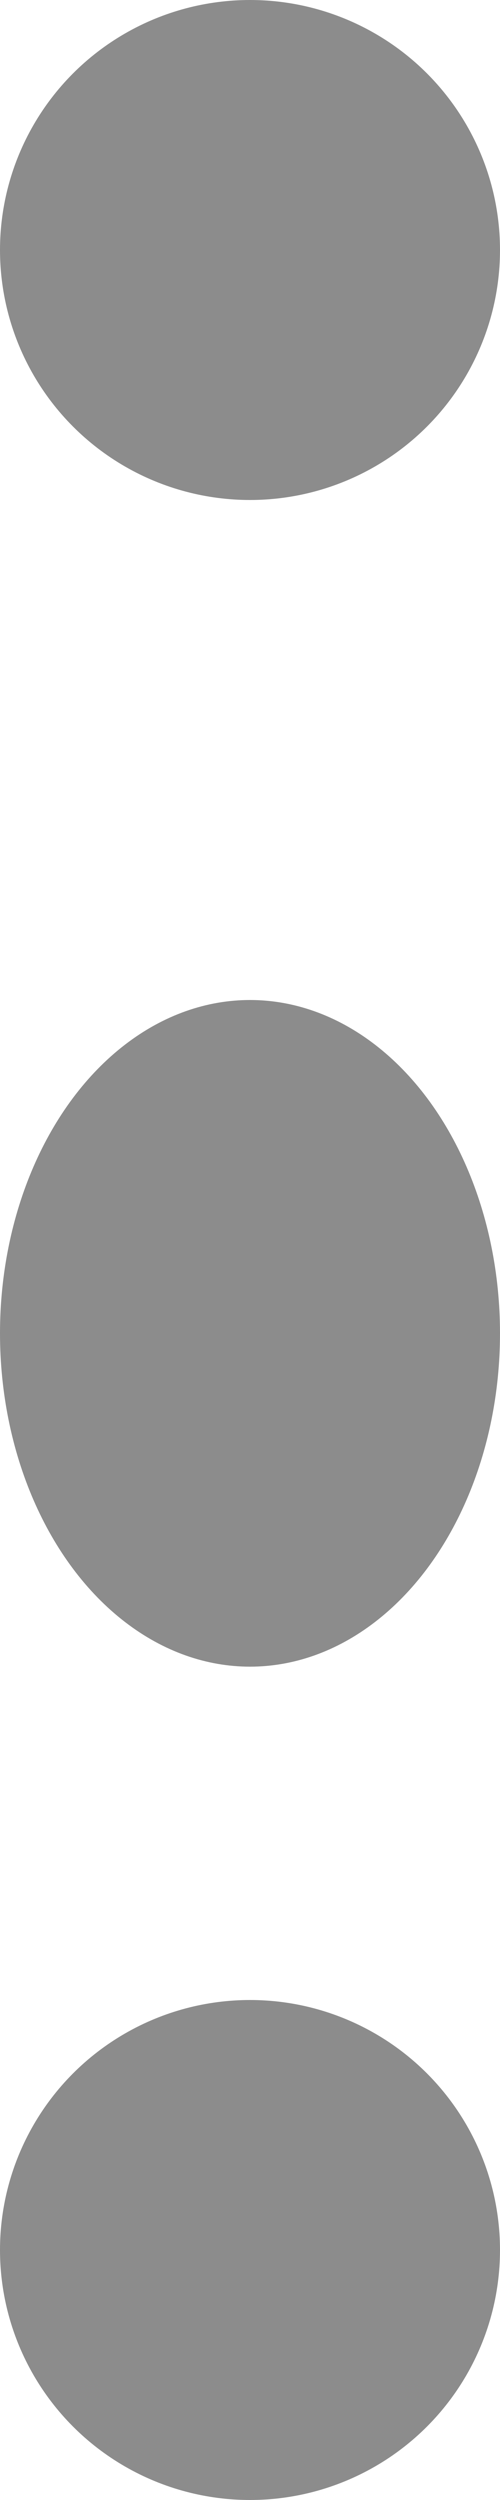 <svg xmlns="http://www.w3.org/2000/svg" width="3" height="15" viewBox="0 0 3 15">
  <g id="menu_1_" data-name="menu (1)" transform="translate(0 0)">
    <g id="Group_3565" data-name="Group 3565" transform="translate(0.001 0)">
      <g id="Group_3564" data-name="Group 3564" transform="translate(0 0)">
        <ellipse id="Ellipse_571" data-name="Ellipse 571" cx="1.5" cy="2" rx="1.5" ry="2" transform="translate(-0.001 6)" fill="#8c8c8c"/>
        <circle id="Ellipse_572" data-name="Ellipse 572" cx="1.5" cy="1.5" r="1.5" transform="translate(-0.001 12)" fill="#8c8c8c"/>
        <circle id="Ellipse_573" data-name="Ellipse 573" cx="1.5" cy="1.5" r="1.5" transform="translate(-0.001 0)" fill="#8c8c8c"/>
      </g>
    </g>
  </g>
</svg>
